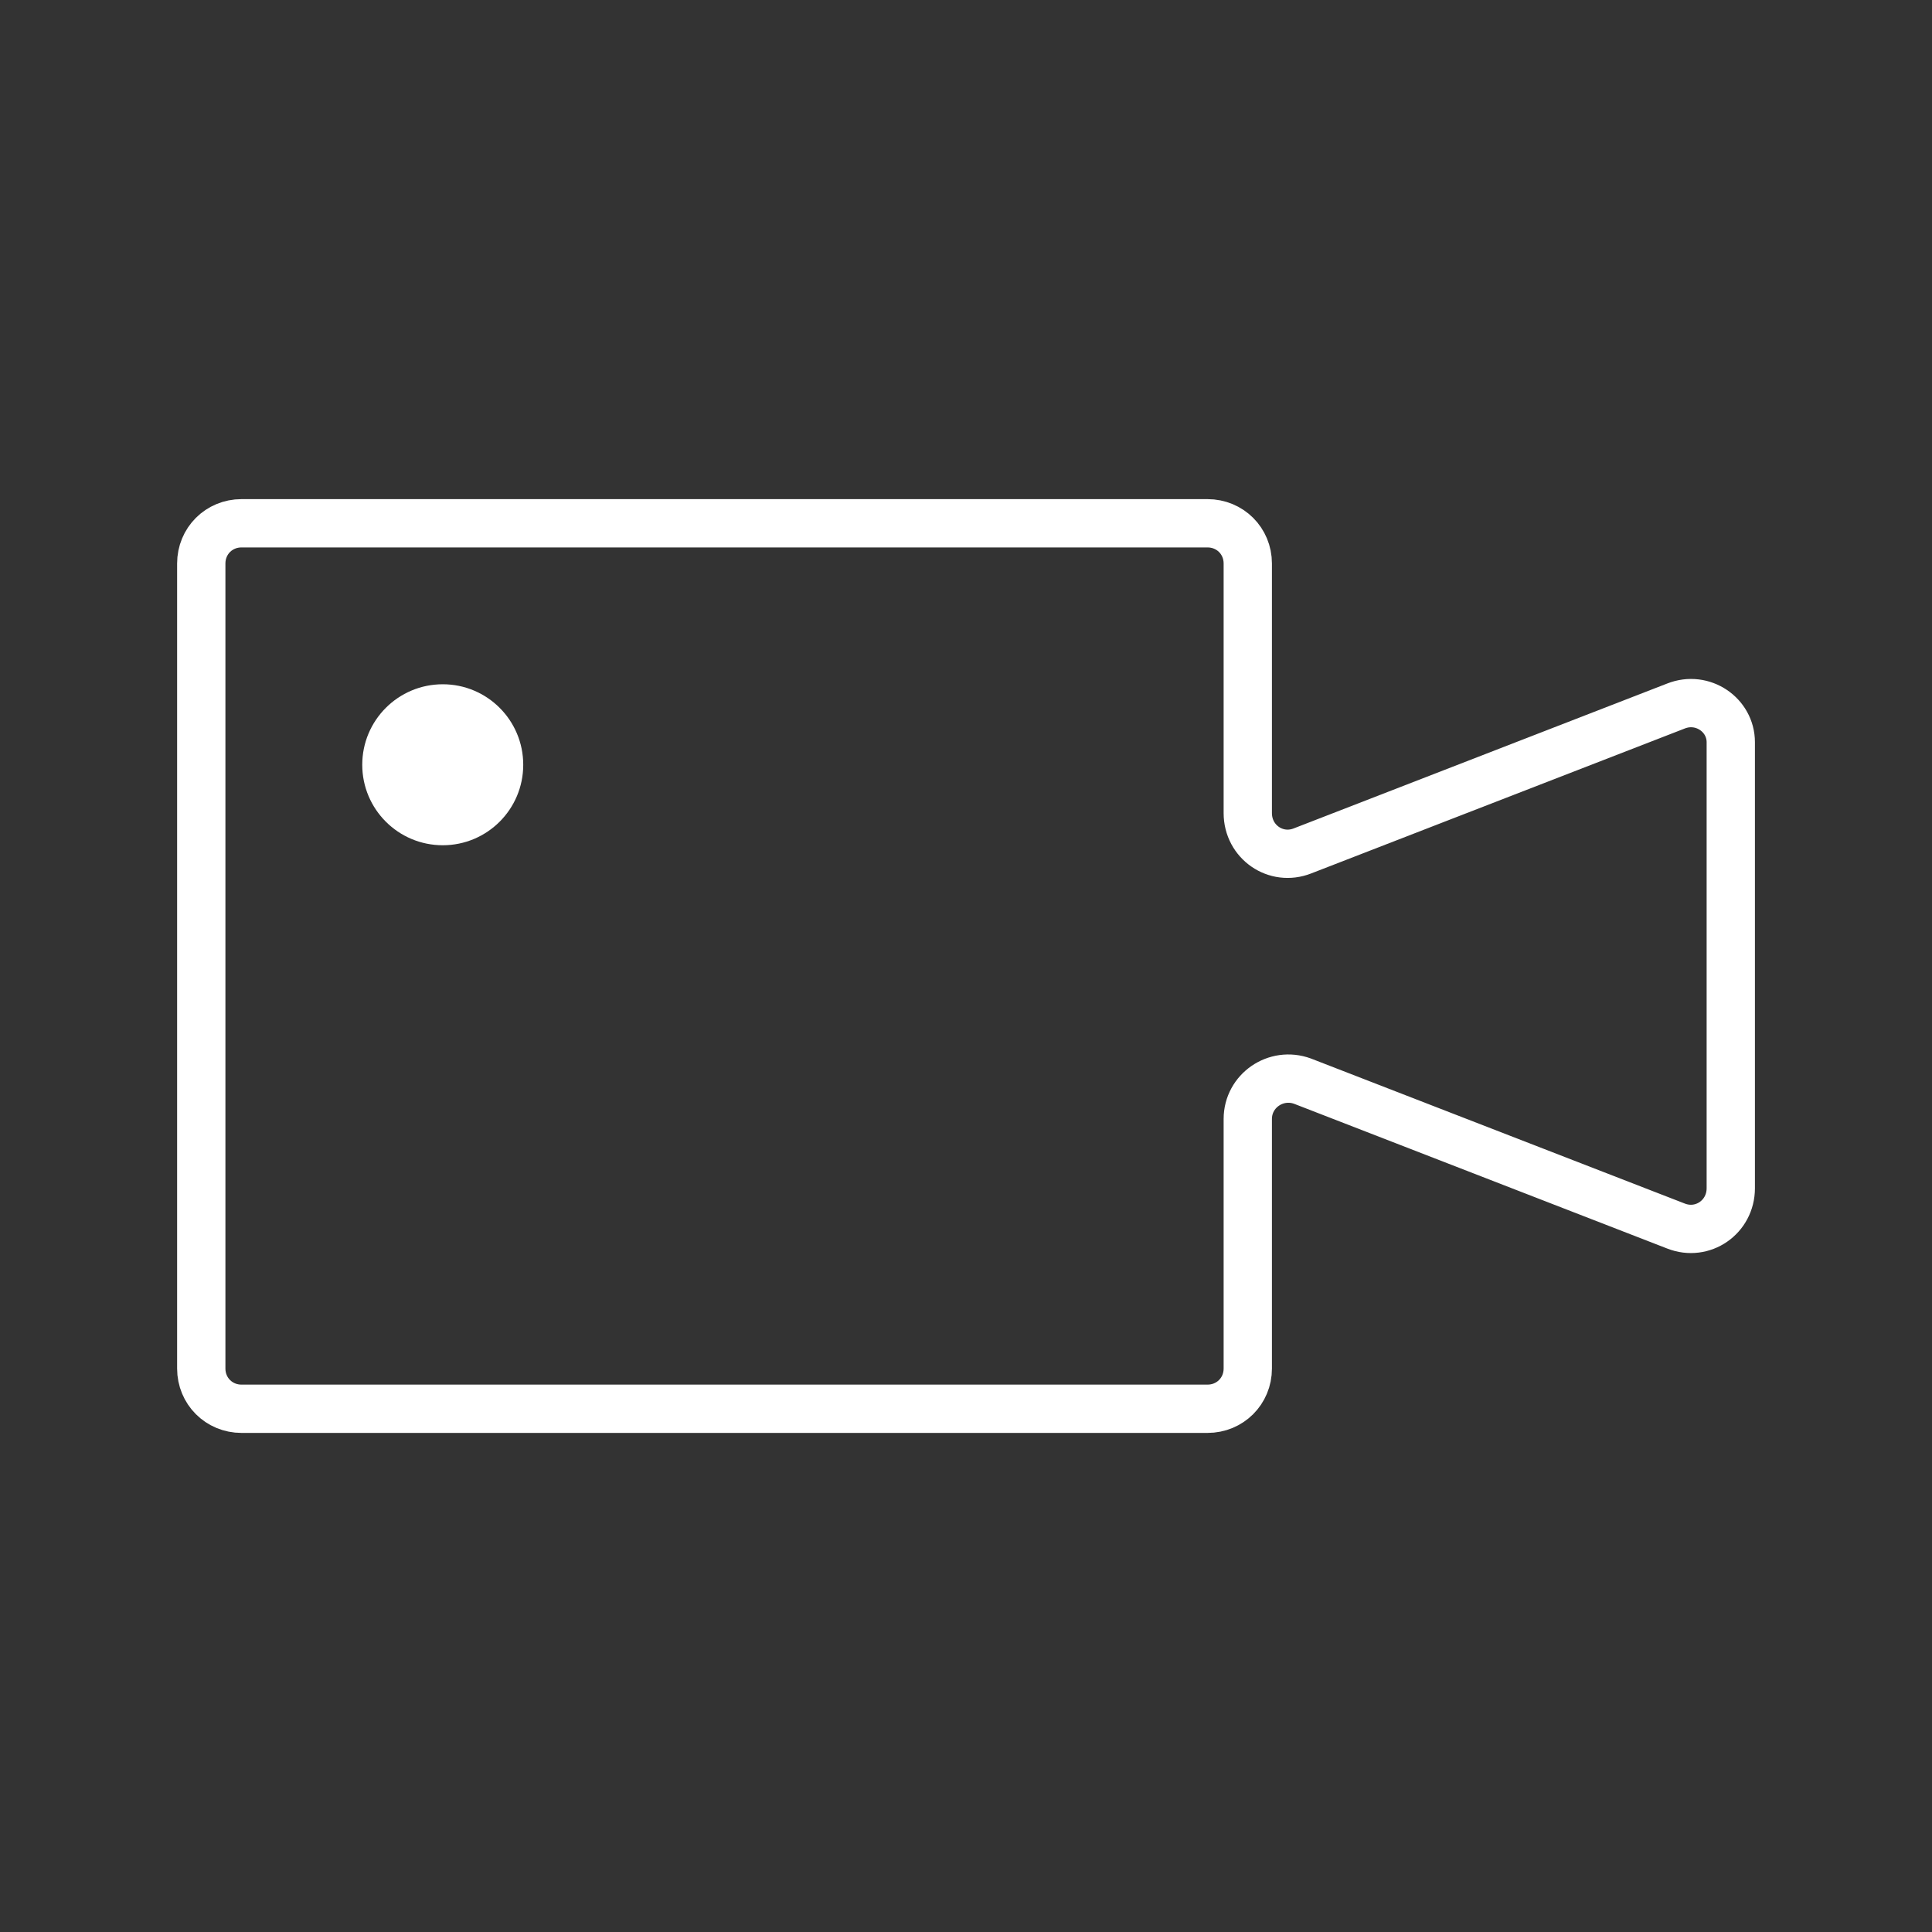 <?xml version="1.0" encoding="UTF-8"?> <svg xmlns="http://www.w3.org/2000/svg" width="40" height="40" viewBox="0 0 40 40" fill="none"><rect x="0" y="0" width="40" height="40" fill="#333333" stroke="none"/><path d="M34.7 14.617L26.967 17.617C26.417 17.834 25.834 17.433 25.834 16.834V11.667C25.834 11.2 25.467 10.834 25 10.834H5C4.534 10.834 4.167 11.2 4.167 11.667V28.334C4.167 28.8 4.534 29.167 5 29.167H25C25.467 29.167 25.834 28.8 25.834 28.334V23.167C25.834 22.584 26.417 22.183 26.967 22.384L34.7 25.384C35.25 25.6 35.834 25.2 35.834 24.6V15.367C35.834 14.8 35.25 14.4 34.7 14.617Z" stroke="white" stroke-miterlimit="10" stroke-linecap="round" stroke-linejoin="round"></path><path d="M9.167 17.5C10.087 17.5 10.833 16.754 10.833 15.834C10.833 14.913 10.087 14.167 9.167 14.167C8.246 14.167 7.5 14.913 7.5 15.834C7.5 16.754 8.246 17.5 9.167 17.5Z" fill="white"></path></svg> 
